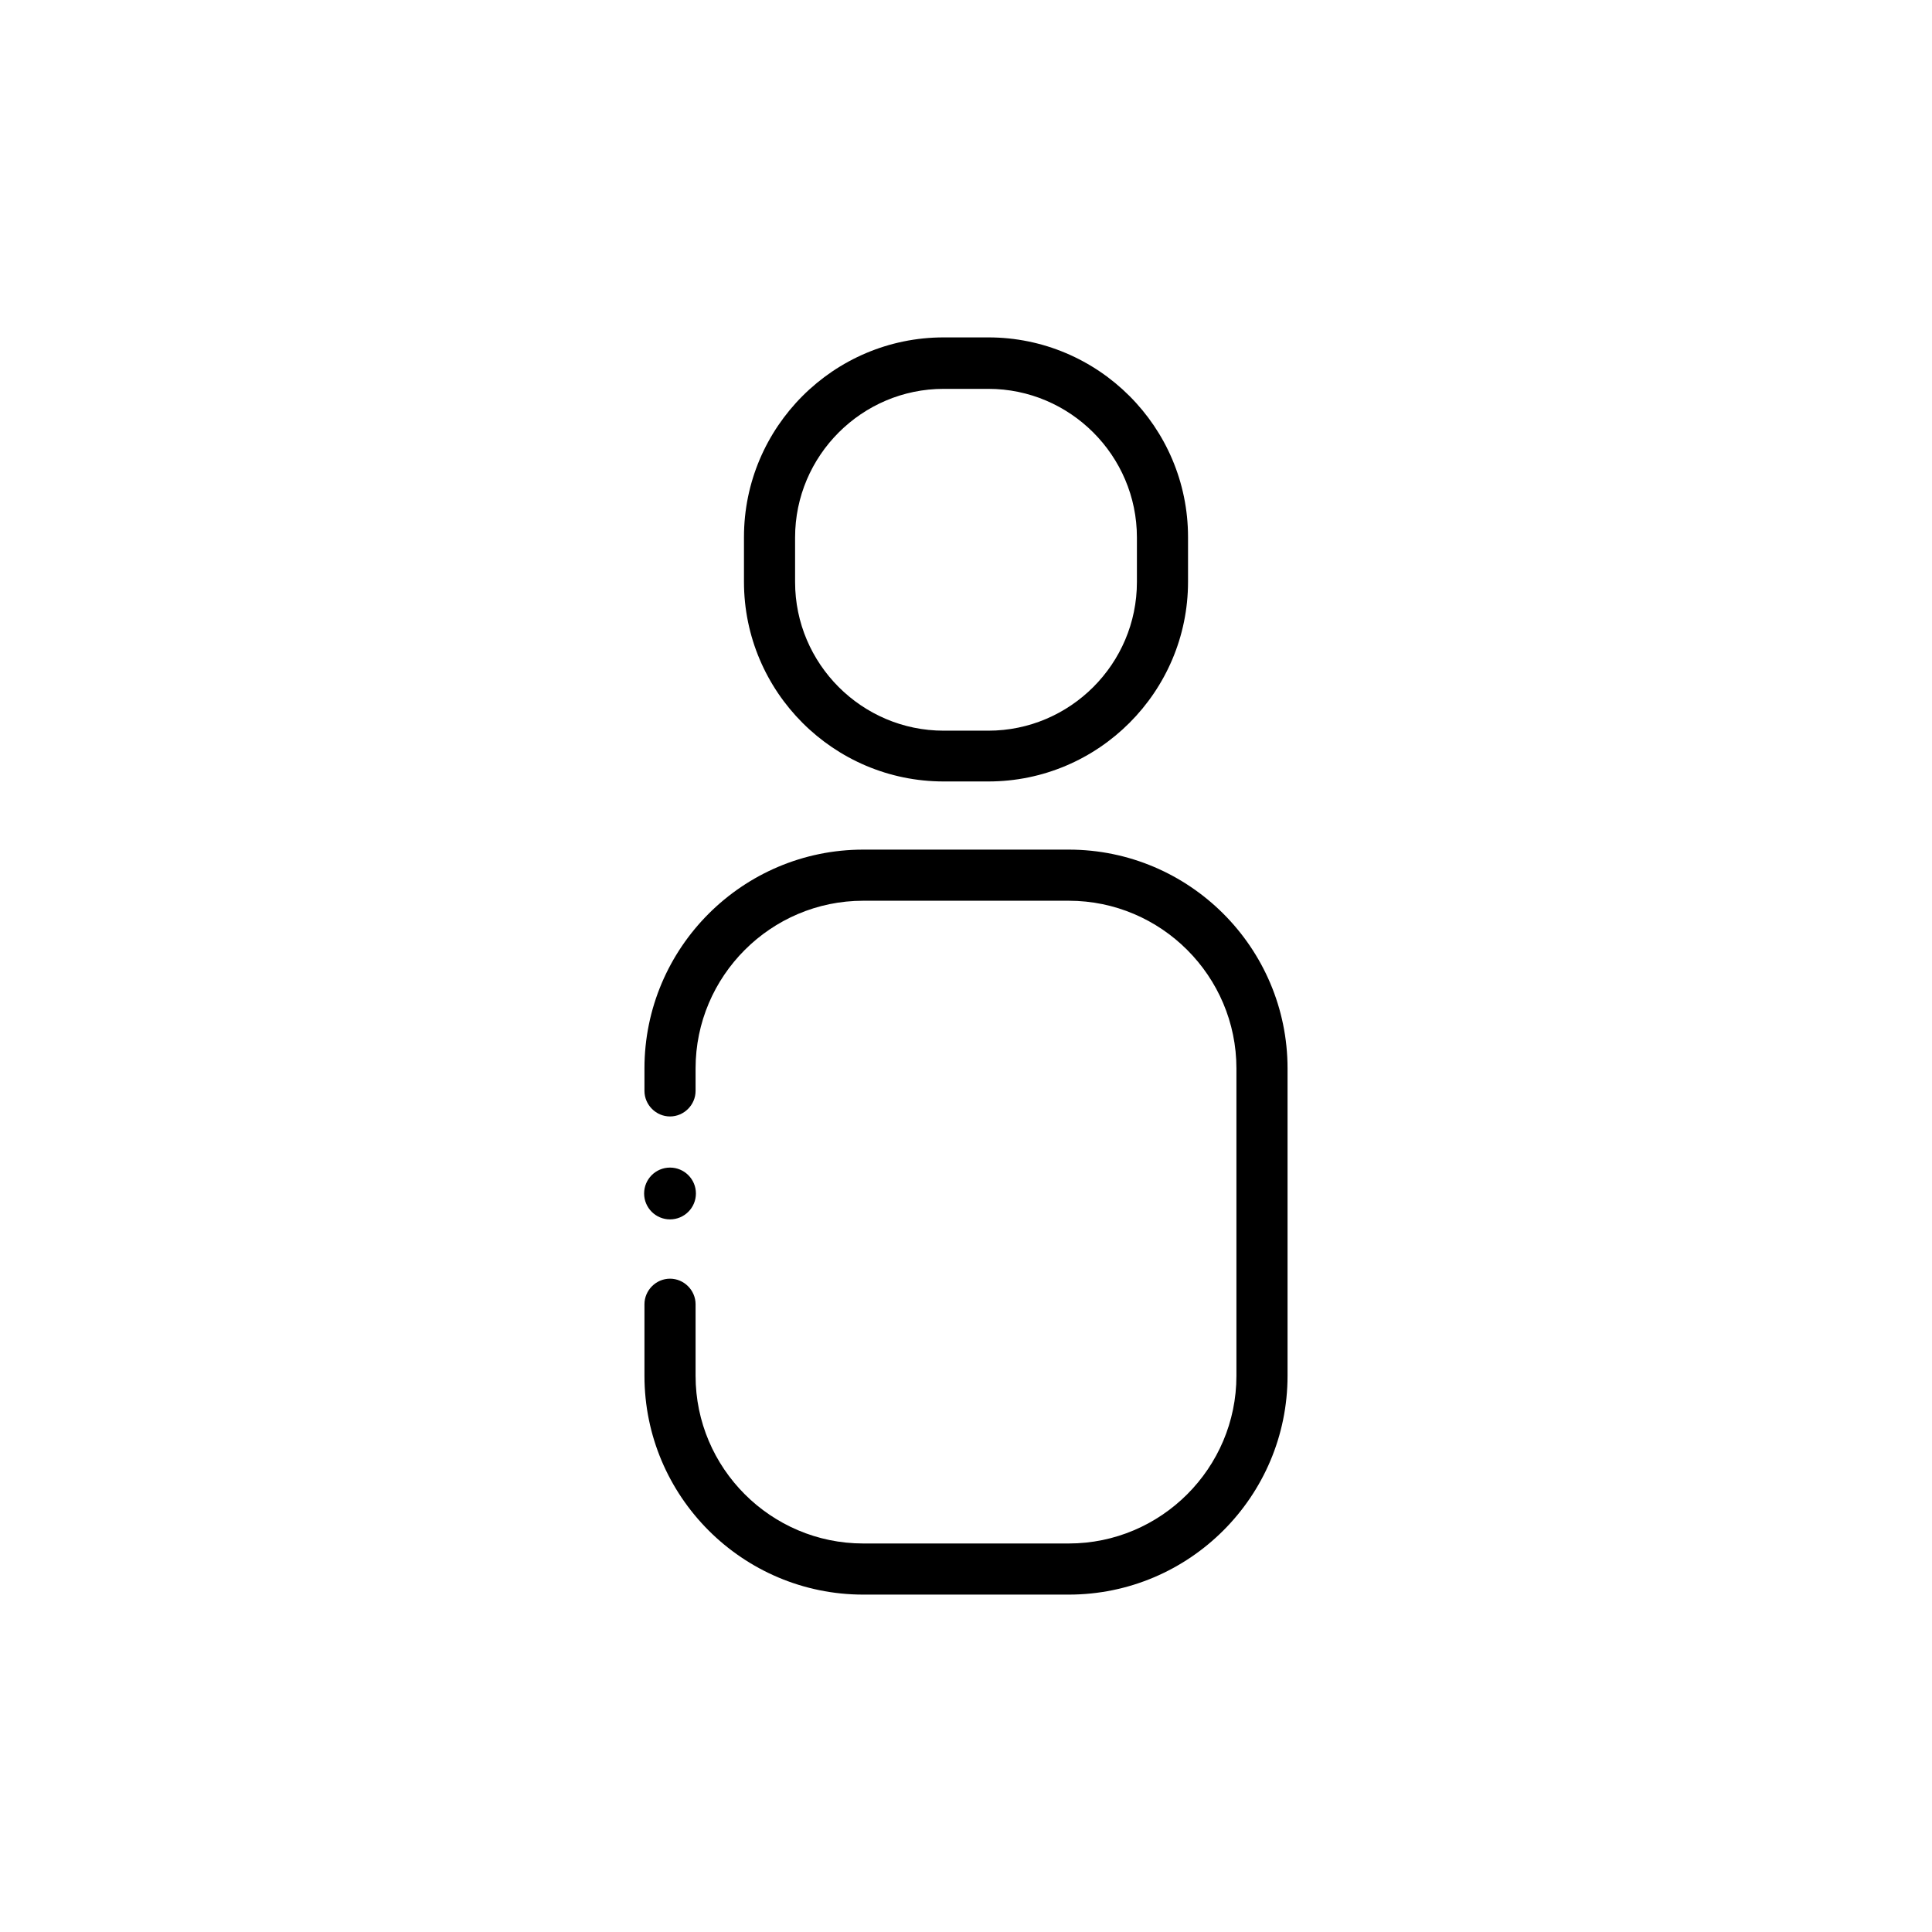 <?xml version="1.0" encoding="utf-8"?>
<svg version="1.1" id="Capa_1" xmlns="http://www.w3.org/2000/svg" xmlns:xlink="http://www.w3.org/1999/xlink" x="0px" y="0px"
	 viewBox="0 0 56.69 56.69" style="enable-background:new 0 0 56.69 56.69;" xml:space="preserve">
<g>
	<g>
		<path class="st0" d="M27.69,22.93H29c3.23,0,5.86-2.63,5.86-5.86v-1.31c0-3.23-2.63-5.86-5.86-5.86h-1.31
			c-3.23,0-5.86,2.63-5.86,5.86v1.31C21.83,20.3,24.46,22.93,27.69,22.93z M23.33,15.77c0-2.4,1.96-4.36,4.36-4.36H29
			c2.4,0,4.36,1.96,4.36,4.36v1.31c0,2.4-1.96,4.36-4.36,4.36h-1.31c-2.4,0-4.36-1.96-4.36-4.36V15.77z"/>
	</g>
	<g>
		<path class="st0" d="M31.36,24.93h-6.03c-3.54,0-6.42,2.88-6.42,6.42v0.66c0,0.41,0.34,0.75,0.75,0.75s0.75-0.34,0.75-0.75v-0.66
			c0-2.71,2.21-4.92,4.92-4.92h6.03c2.71,0,4.92,2.21,4.92,4.92v9.02c0,2.71-2.21,4.92-4.92,4.92h-6.03c-2.71,0-4.92-2.21-4.92-4.92
			v-2.1c0-0.41-0.34-0.75-0.75-0.75s-0.75,0.34-0.75,0.75v2.1c0,3.54,2.88,6.42,6.42,6.42h6.03c3.54,0,6.42-2.88,6.42-6.42v-9.02
			C37.78,27.81,34.9,24.93,31.36,24.93z"/>
	</g>
	<g>
		<circle class="st0" cx="19.66" cy="35.02" r="0.76"/>
	</g>
</g>
</svg>
